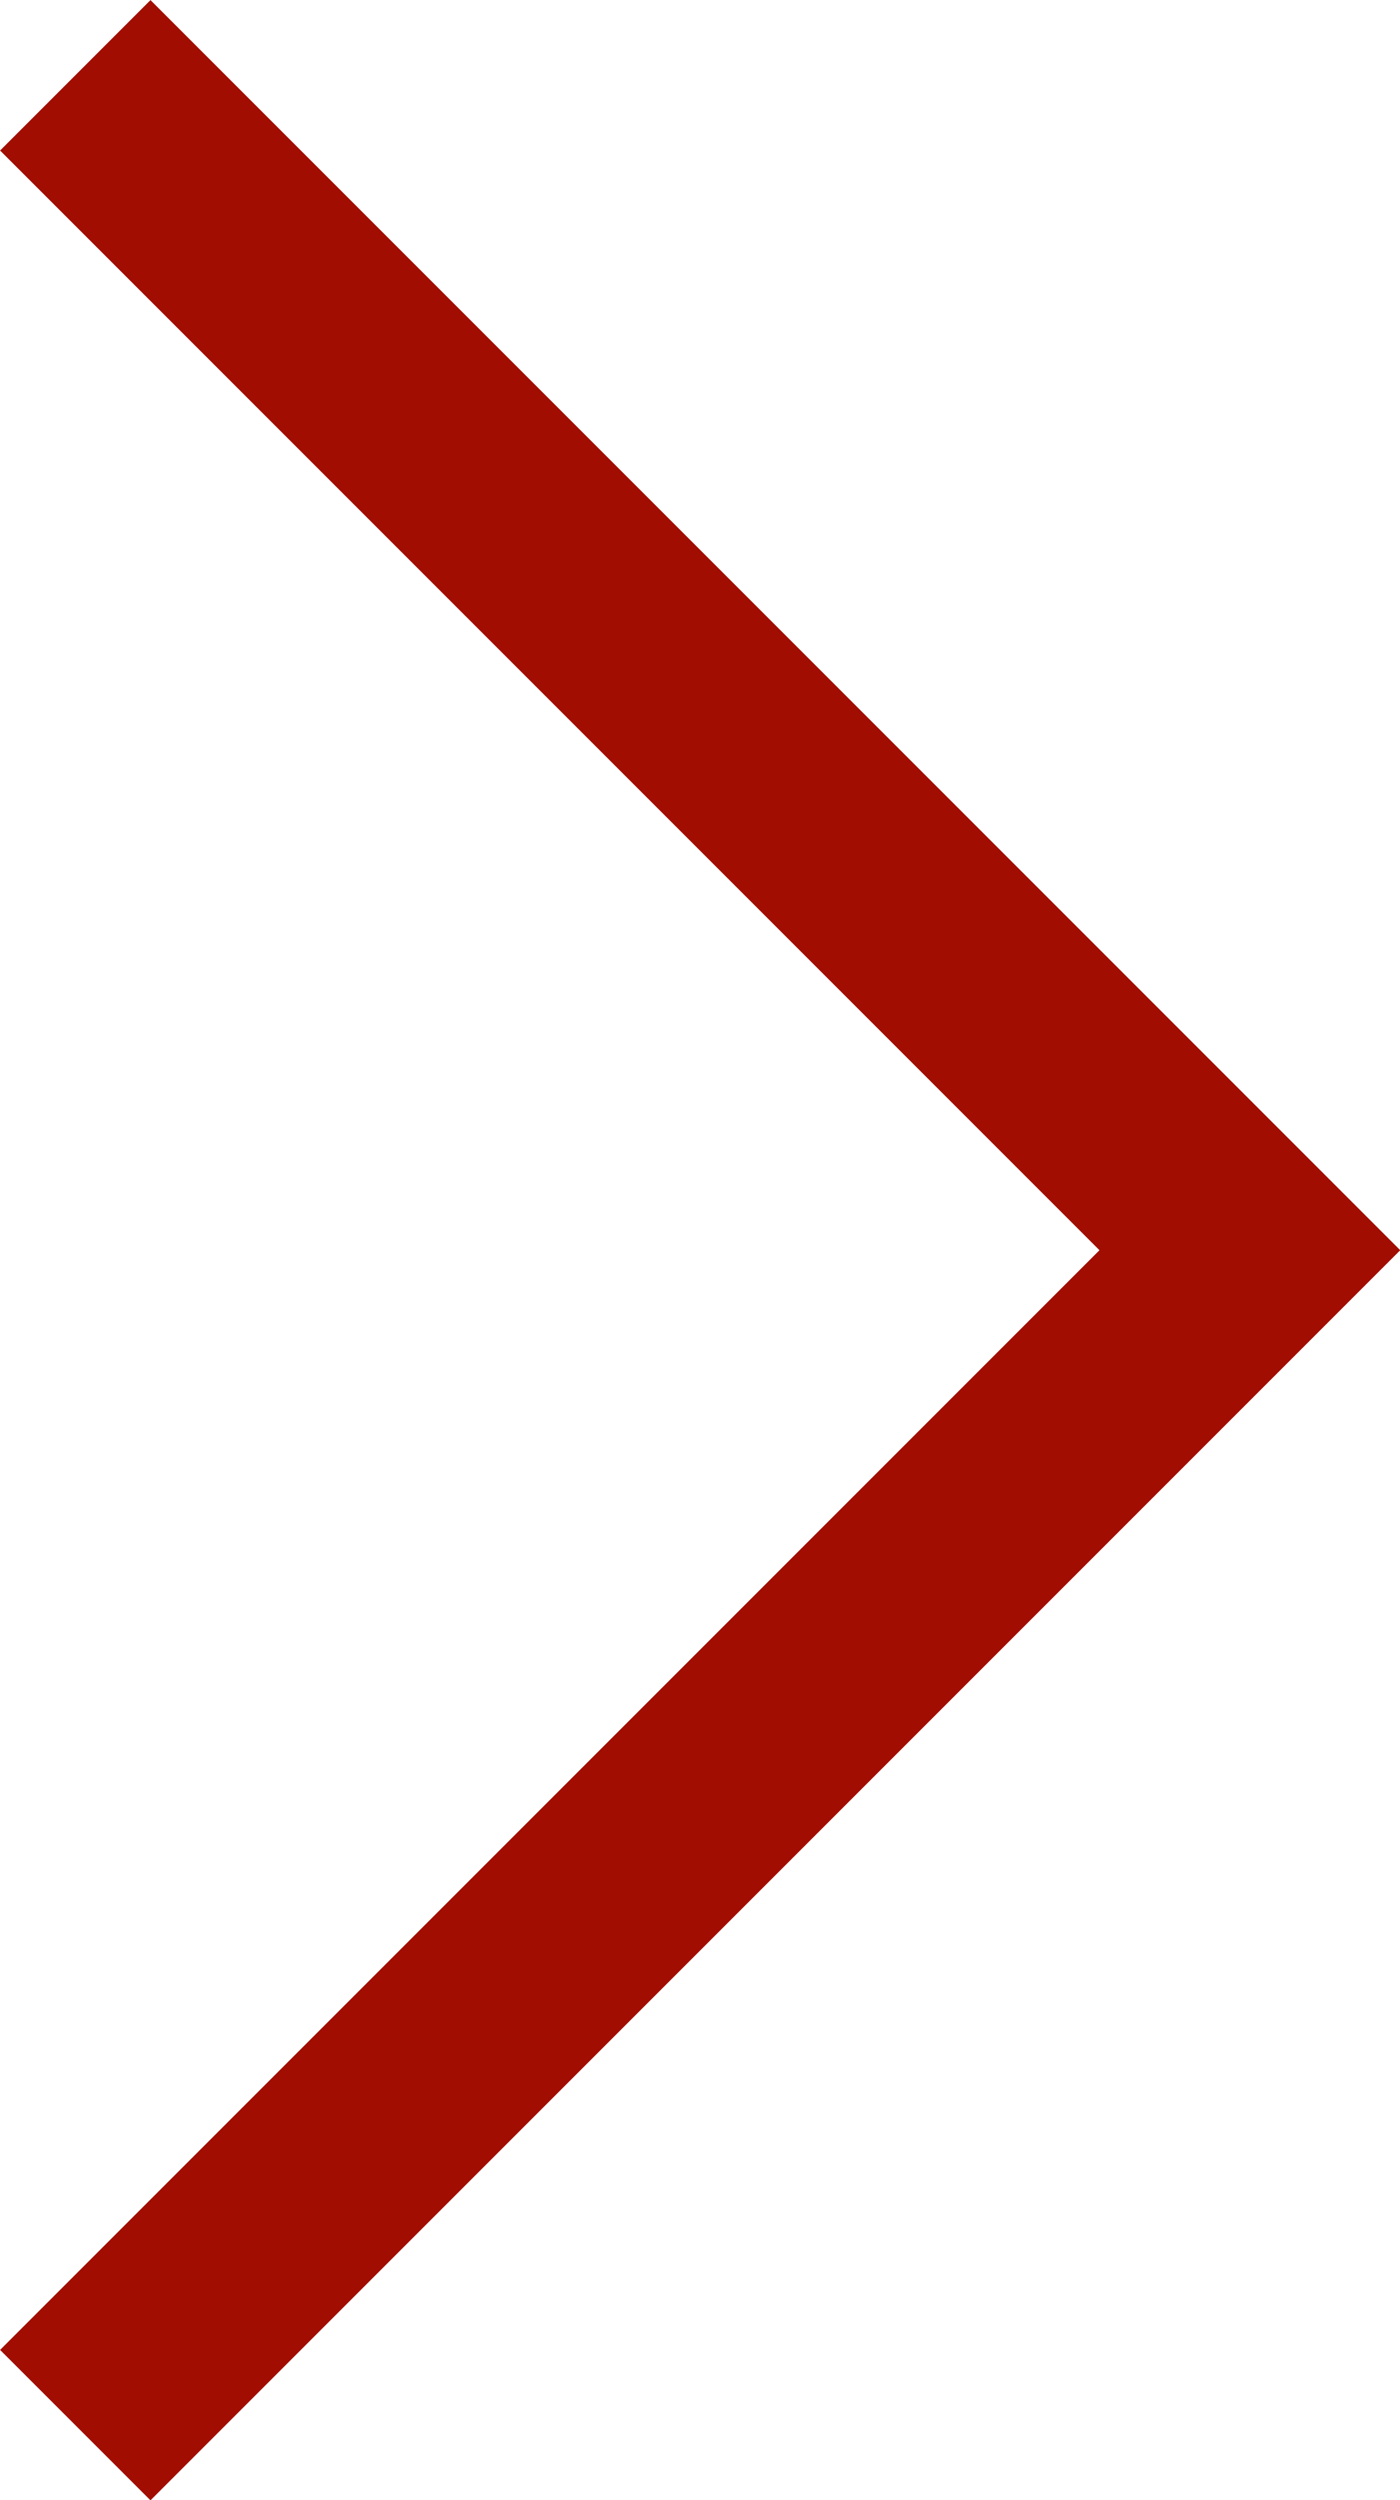 <svg xmlns="http://www.w3.org/2000/svg" width="6.583" height="11.753" viewBox="0 0 6.583 11.753">
  <path id="MORE1" d="M-3067.175,4312.05l5.523,5.523-5.523,5.523" transform="translate(3067.529 -4311.696)" fill="none" stroke="#a10d01" stroke-width="1"/>
</svg>
